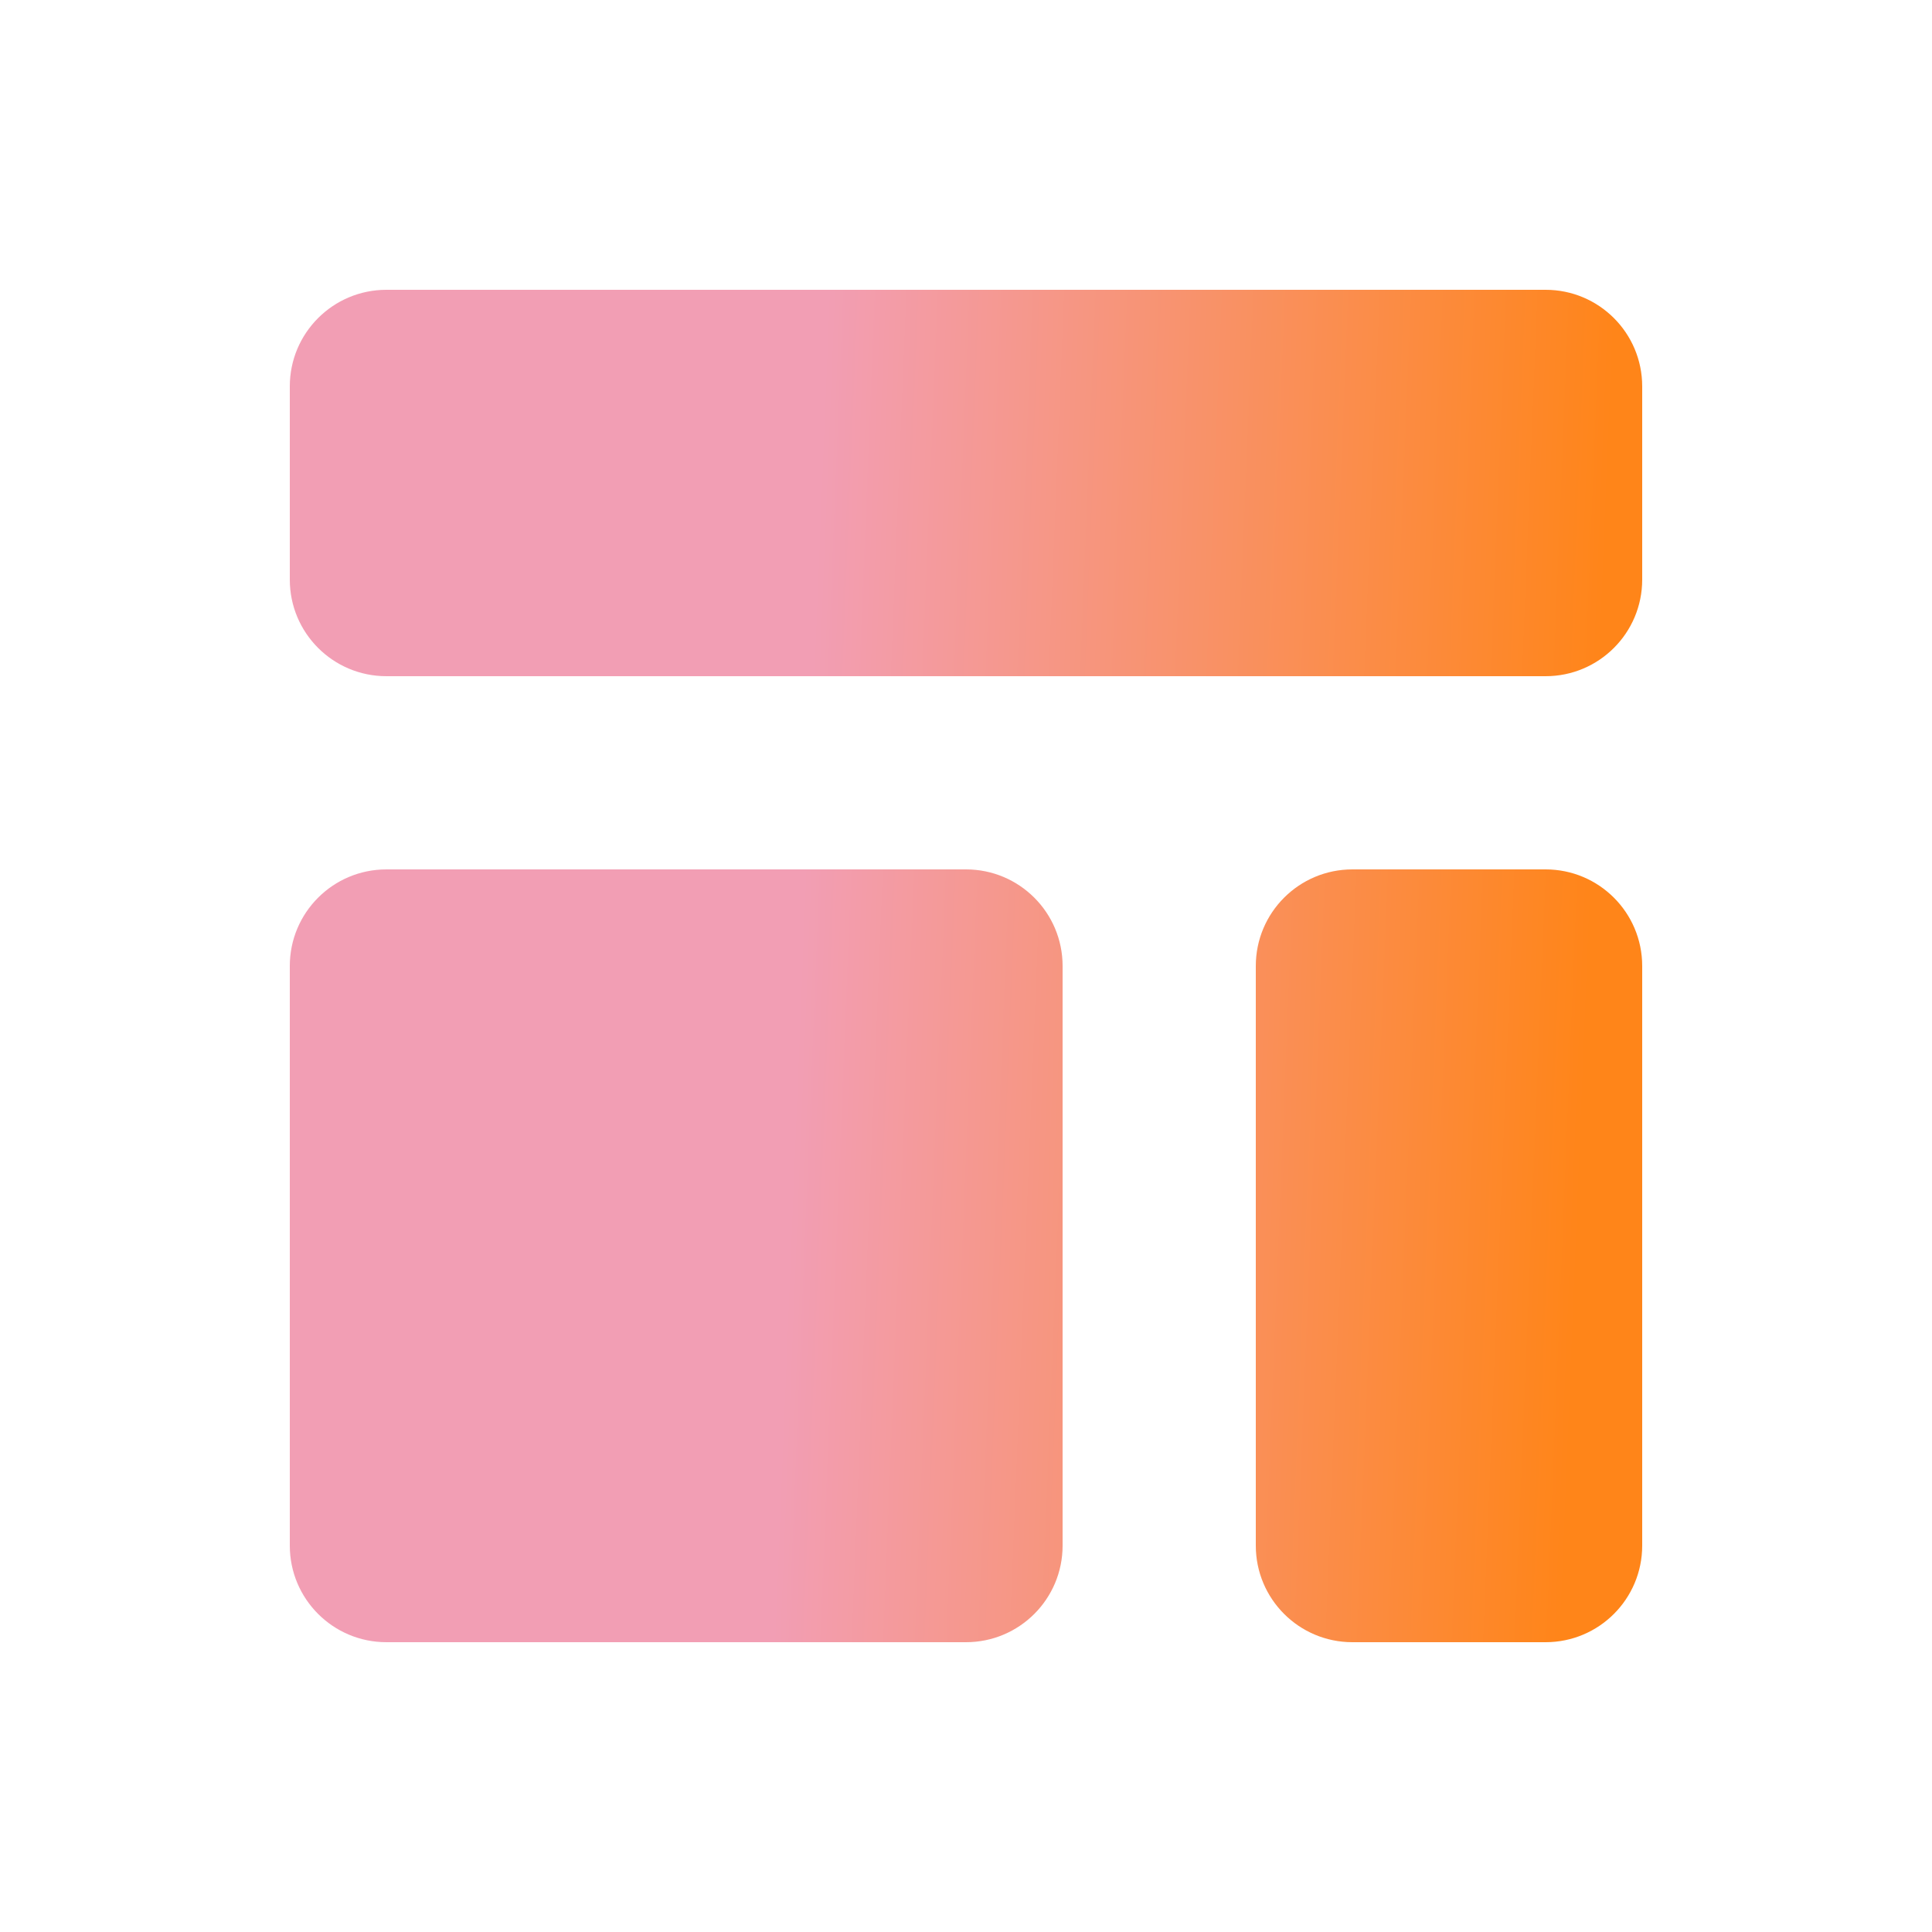 <?xml version="1.0" encoding="UTF-8"?> <svg xmlns="http://www.w3.org/2000/svg" width="40" height="40" viewBox="0 0 40 40" fill="none"><path d="M6 8C6 6.895 6.895 6 8 6H32C33.105 6 34 6.895 34 8V12C34 13.105 33.105 14 32 14H8C6.895 14 6 13.105 6 12V8Z" fill="url(#paint0_linear_2001_293)"></path><path d="M6 20C6 18.895 6.895 18 8 18H20C21.105 18 22 18.895 22 20V32C22 33.105 21.105 34 20 34H8C6.895 34 6 33.105 6 32V20Z" fill="url(#paint1_linear_2001_293)"></path><path d="M28 18C26.895 18 26 18.895 26 20V32C26 33.105 26.895 34 28 34H32C33.105 34 34 33.105 34 32V20C34 18.895 33.105 18 32 18H28Z" fill="url(#paint2_linear_2001_293)"></path><defs><linearGradient id="paint0_linear_2001_293" x1="17.027" y1="8.594" x2="33.341" y2="9.254" gradientUnits="userSpaceOnUse"><stop stop-color="#F29EB4"></stop><stop offset="1" stop-color="#FF8519"></stop></linearGradient><linearGradient id="paint1_linear_2001_293" x1="17.027" y1="8.594" x2="33.341" y2="9.254" gradientUnits="userSpaceOnUse"><stop stop-color="#F29EB4"></stop><stop offset="1" stop-color="#FF8519"></stop></linearGradient><linearGradient id="paint2_linear_2001_293" x1="17.027" y1="8.594" x2="33.341" y2="9.254" gradientUnits="userSpaceOnUse"><stop stop-color="#F29EB4"></stop><stop offset="1" stop-color="#FF8519"></stop></linearGradient></defs></svg> 